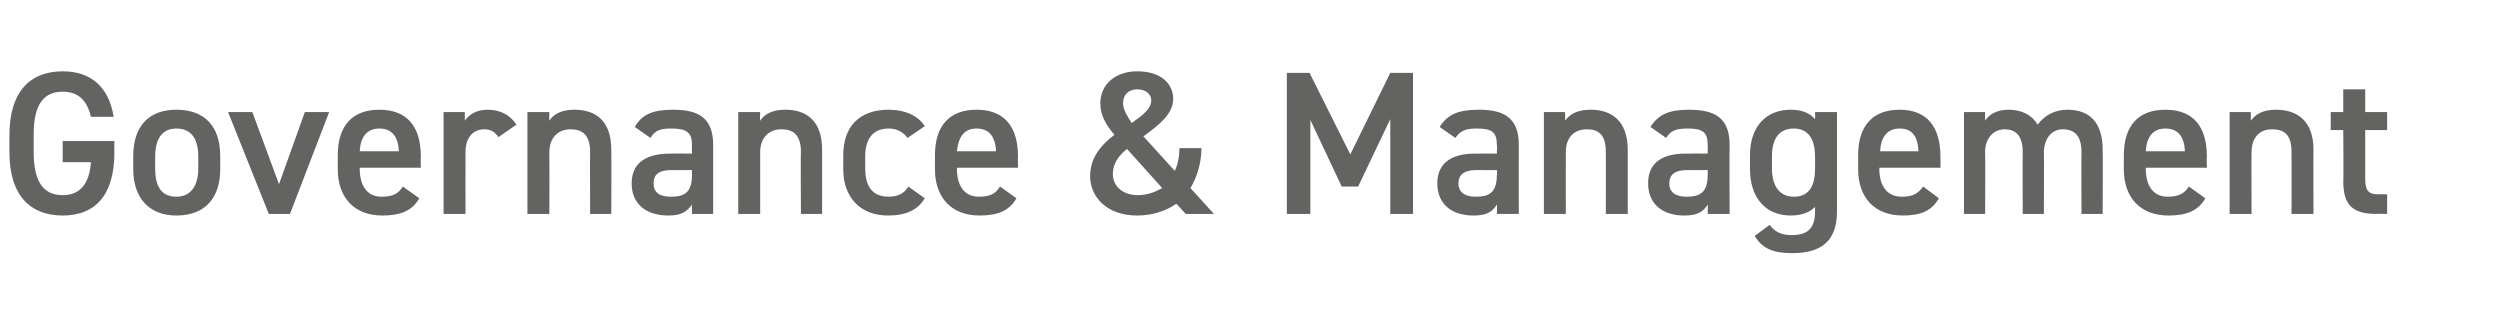 <?xml version="1.0" standalone="no"?><!DOCTYPE svg PUBLIC "-//W3C//DTD SVG 1.1//EN" "http://www.w3.org/Graphics/SVG/1.1/DTD/svg11.dtd"><svg xmlns="http://www.w3.org/2000/svg" version="1.1" width="319px" height="40.7px" viewBox="0 -7 319 40.7" style="top:-7px">  <desc>Governance &amp; Management</desc>  <defs/>  <g id="Polygon293082">    <path d="M 14.6 11 C 14.6 11 14.56 12.43 14.6 12.4 C 14.6 18.1 12 20.5 8 20.5 C 4 20.5 1.2 18.1 1.2 12.4 C 1.2 12.4 1.2 10.3 1.2 10.3 C 1.2 4.5 4 2.1 8 2.1 C 11.6 2.1 13.9 4.1 14.5 7.9 C 14.5 7.9 11.6 7.9 11.6 7.9 C 11.1 5.8 10 4.7 8 4.7 C 5.6 4.7 4.3 6.3 4.3 10.1 C 4.3 10.1 4.3 12.4 4.3 12.4 C 4.3 16.3 5.6 17.9 8 17.9 C 10.2 17.9 11.4 16.5 11.6 13.7 C 11.6 13.68 8 13.7 8 13.7 L 8 11 L 14.6 11 Z M 28.1 14.6 C 28.1 18 26.4 20.5 22.5 20.5 C 18.9 20.5 17 18.1 17 14.6 C 17 14.6 17 12.9 17 12.9 C 17 9.1 19 7 22.5 7 C 26.1 7 28.1 9.1 28.1 12.9 C 28.1 12.9 28.1 14.6 28.1 14.6 Z M 25.3 14.5 C 25.3 14.5 25.3 13 25.3 13 C 25.3 10.7 24.4 9.4 22.5 9.4 C 20.7 9.4 19.8 10.7 19.8 13 C 19.8 13 19.8 14.5 19.8 14.5 C 19.8 16.5 20.4 18.1 22.5 18.1 C 24.5 18.1 25.3 16.5 25.3 14.5 Z M 42 7.3 L 37 20.3 L 34.3 20.3 L 29.1 7.3 L 32.2 7.3 L 35.6 16.5 L 38.9 7.3 L 42 7.3 Z M 53.5 18.3 C 52.6 19.9 51.1 20.5 48.8 20.5 C 45.1 20.5 43.1 18.1 43.1 14.6 C 43.1 14.6 43.1 12.8 43.1 12.8 C 43.1 9 45 7 48.4 7 C 52 7 53.7 9.2 53.7 13 C 53.66 13 53.7 14.4 53.7 14.4 L 45.9 14.4 C 45.9 14.4 45.89 14.48 45.9 14.5 C 45.9 16.5 46.7 18.1 48.7 18.1 C 50.3 18.1 50.9 17.6 51.4 16.8 C 51.4 16.8 53.5 18.3 53.5 18.3 Z M 45.9 12.3 C 45.9 12.3 50.9 12.3 50.9 12.3 C 50.8 10.4 50 9.4 48.4 9.4 C 46.8 9.4 46 10.5 45.9 12.3 Z M 63.6 10.5 C 63.2 9.9 62.7 9.5 61.8 9.5 C 60.4 9.5 59.4 10.5 59.4 12.4 C 59.38 12.4 59.4 20.3 59.4 20.3 L 56.6 20.3 L 56.6 7.3 L 59.3 7.3 C 59.3 7.3 59.33 8.42 59.3 8.4 C 59.8 7.7 60.7 7 62.2 7 C 63.9 7 65.1 7.7 65.9 8.9 C 65.9 8.9 63.6 10.5 63.6 10.5 Z M 67.3 7.3 L 70.1 7.3 C 70.1 7.3 70.07 8.42 70.1 8.4 C 70.6 7.6 71.6 7 73.3 7 C 76 7 78 8.4 78 12.1 C 78.03 12.12 78 20.3 78 20.3 L 75.3 20.3 C 75.3 20.3 75.27 12.43 75.3 12.4 C 75.3 10.1 74.2 9.5 72.8 9.5 C 71.1 9.5 70.1 10.7 70.1 12.4 C 70.12 12.4 70.1 20.3 70.1 20.3 L 67.3 20.3 L 67.3 7.3 Z M 85.5 12.6 C 85.46 12.58 88.3 12.6 88.3 12.6 C 88.3 12.6 88.27 11.49 88.3 11.5 C 88.3 9.9 87.6 9.4 85.7 9.4 C 84.3 9.4 83.6 9.6 83 10.6 C 83 10.6 81 9.2 81 9.2 C 81.9 7.6 83.3 7 85.9 7 C 89.2 7 91 8.1 91 11.5 C 91 11.52 91 20.3 91 20.3 L 88.3 20.3 C 88.3 20.3 88.27 19.06 88.3 19.1 C 87.6 20.1 86.8 20.5 85.3 20.5 C 82.4 20.5 80.6 19 80.6 16.4 C 80.6 13.6 82.7 12.6 85.5 12.6 Z M 88.3 14.7 C 88.3 14.7 85.67 14.72 85.7 14.7 C 84 14.7 83.4 15.3 83.4 16.4 C 83.4 17.6 84.2 18.1 85.6 18.1 C 87.3 18.1 88.3 17.6 88.3 15.3 C 88.27 15.34 88.3 14.7 88.3 14.7 Z M 94.2 7.3 L 97 7.3 C 97 7.3 96.95 8.42 97 8.4 C 97.5 7.6 98.5 7 100.2 7 C 102.9 7 104.9 8.4 104.9 12.1 C 104.91 12.12 104.9 20.3 104.9 20.3 L 102.2 20.3 C 102.2 20.3 102.15 12.43 102.2 12.4 C 102.2 10.1 101.1 9.5 99.7 9.5 C 98 9.5 97 10.7 97 12.4 C 97.01 12.4 97 20.3 97 20.3 L 94.2 20.3 L 94.2 7.3 Z M 118 18.3 C 117.1 19.8 115.6 20.5 113.3 20.5 C 109.7 20.5 107.6 18.1 107.6 14.6 C 107.6 14.6 107.6 12.8 107.6 12.8 C 107.6 9.1 109.7 7 113.4 7 C 115.4 7 117.1 7.7 118 9.1 C 118 9.1 115.8 10.6 115.8 10.6 C 115.3 9.9 114.5 9.4 113.4 9.4 C 111.4 9.4 110.4 10.7 110.4 13 C 110.4 13 110.4 14.5 110.4 14.5 C 110.4 16.5 111.1 18.1 113.4 18.1 C 114.5 18.1 115.4 17.7 115.9 16.8 C 115.9 16.8 118 18.3 118 18.3 Z M 129.7 18.3 C 128.8 19.9 127.3 20.5 125 20.5 C 121.3 20.5 119.3 18.1 119.3 14.6 C 119.3 14.6 119.3 12.8 119.3 12.8 C 119.3 9 121.2 7 124.6 7 C 128.2 7 129.9 9.2 129.9 13 C 129.87 13 129.9 14.4 129.9 14.4 L 122.1 14.4 C 122.1 14.4 122.09 14.48 122.1 14.5 C 122.1 16.5 122.9 18.1 124.9 18.1 C 126.5 18.1 127.1 17.6 127.6 16.8 C 127.6 16.8 129.7 18.3 129.7 18.3 Z M 122.1 12.3 C 122.1 12.3 127.1 12.3 127.1 12.3 C 127 10.4 126.2 9.4 124.6 9.4 C 123 9.4 122.3 10.5 122.1 12.3 Z M 142.2 10.2 C 141.1 8.9 140.4 7.7 140.4 6.2 C 140.4 3.7 142.4 2.1 145.1 2.1 C 148.4 2.1 149.7 3.9 149.7 5.6 C 149.7 7.6 147.8 9 145.9 10.4 C 145.9 10.4 149.9 14.8 149.9 14.8 C 150.3 14 150.5 12.9 150.5 11.9 C 150.5 11.9 153.3 11.9 153.3 11.9 C 153.3 13.7 152.8 15.5 151.9 17 C 151.89 16.98 154.9 20.3 154.9 20.3 L 151.3 20.3 C 151.3 20.3 150.07 18.95 150.1 19 C 148.8 19.9 147.1 20.5 145.1 20.5 C 141.1 20.5 139.1 18 139.1 15.5 C 139.1 13.1 140.5 11.5 142.2 10.2 Z M 148.3 17 C 148.3 17 143.8 12 143.8 12 C 142.7 12.9 142 13.9 142 15.2 C 142 16.8 143.3 17.9 145.2 17.9 C 146.4 17.9 147.4 17.5 148.3 17 Z M 144.4 8.7 C 145.8 7.7 146.9 6.9 146.9 5.8 C 146.9 5.1 146.3 4.4 145.1 4.4 C 144.1 4.4 143.3 5 143.3 6.2 C 143.3 7 143.9 7.9 144.4 8.7 Z M 172.3 12.7 L 177.4 2.3 L 180.3 2.3 L 180.3 20.3 L 177.4 20.3 L 177.4 8.2 L 173.3 16.8 L 171.2 16.8 L 167.2 8.3 L 167.2 20.3 L 164.2 20.3 L 164.2 2.3 L 167.1 2.3 L 172.3 12.7 Z M 188.2 12.6 C 188.24 12.58 191 12.6 191 12.6 C 191 12.6 191.05 11.49 191 11.5 C 191 9.9 190.4 9.4 188.5 9.4 C 187.1 9.4 186.4 9.6 185.7 10.6 C 185.7 10.6 183.7 9.2 183.7 9.2 C 184.7 7.6 186.1 7 188.7 7 C 192 7 193.8 8.1 193.8 11.5 C 193.78 11.52 193.8 20.3 193.8 20.3 L 191 20.3 C 191 20.3 191.05 19.06 191 19.1 C 190.4 20.1 189.6 20.5 188 20.5 C 185.2 20.5 183.4 19 183.4 16.4 C 183.4 13.6 185.5 12.6 188.2 12.6 Z M 191 14.7 C 191 14.7 188.45 14.72 188.4 14.7 C 186.8 14.7 186.1 15.3 186.1 16.4 C 186.1 17.6 187 18.1 188.3 18.1 C 190 18.1 191 17.6 191 15.3 C 191.05 15.34 191 14.7 191 14.7 Z M 197 7.3 L 199.7 7.3 C 199.7 7.3 199.73 8.42 199.7 8.4 C 200.3 7.6 201.2 7 203 7 C 205.6 7 207.7 8.4 207.7 12.1 C 207.69 12.12 207.7 20.3 207.7 20.3 L 204.9 20.3 C 204.9 20.3 204.93 12.43 204.9 12.4 C 204.9 10.1 203.9 9.5 202.5 9.5 C 200.7 9.5 199.8 10.7 199.8 12.4 C 199.78 12.4 199.8 20.3 199.8 20.3 L 197 20.3 L 197 7.3 Z M 215.1 12.6 C 215.12 12.58 217.9 12.6 217.9 12.6 C 217.9 12.6 217.93 11.49 217.9 11.5 C 217.9 9.9 217.3 9.4 215.4 9.4 C 214 9.4 213.2 9.6 212.6 10.6 C 212.6 10.6 210.6 9.2 210.6 9.2 C 211.6 7.6 213 7 215.5 7 C 218.9 7 220.7 8.1 220.7 11.5 C 220.66 11.52 220.7 20.3 220.7 20.3 L 217.9 20.3 C 217.9 20.3 217.93 19.06 217.9 19.1 C 217.3 20.1 216.5 20.5 214.9 20.5 C 212.1 20.5 210.3 19 210.3 16.4 C 210.3 13.6 212.3 12.6 215.1 12.6 Z M 217.9 14.7 C 217.9 14.7 215.33 14.72 215.3 14.7 C 213.7 14.7 213 15.3 213 16.4 C 213 17.6 213.9 18.1 215.2 18.1 C 216.9 18.1 217.9 17.6 217.9 15.3 C 217.93 15.34 217.9 14.7 217.9 14.7 Z M 231.6 7.3 L 234.4 7.3 C 234.4 7.3 234.39 19.99 234.4 20 C 234.4 24 232.1 25.3 228.7 25.3 C 226.4 25.3 224.9 24.8 223.9 23.1 C 223.9 23.1 225.8 21.7 225.8 21.7 C 226.4 22.5 227.2 23 228.6 23 C 230.7 23 231.6 22.1 231.6 20 C 231.6 20 231.6 19.4 231.6 19.4 C 230.9 20.1 229.9 20.5 228.5 20.5 C 225.1 20.5 223.3 18 223.3 14.6 C 223.3 14.6 223.3 12.8 223.3 12.8 C 223.3 9.1 225.4 7 228.5 7 C 229.9 7 230.9 7.4 231.6 8.2 C 231.63 8.16 231.6 7.3 231.6 7.3 Z M 231.6 14.5 C 231.6 14.5 231.6 13 231.6 13 C 231.6 10.7 230.7 9.4 228.9 9.4 C 227 9.4 226.1 10.7 226.1 13 C 226.1 13 226.1 14.5 226.1 14.5 C 226.1 16.5 226.9 18.1 228.9 18.1 C 231 18.1 231.6 16.5 231.6 14.5 Z M 247.4 18.3 C 246.5 19.9 245.1 20.5 242.8 20.5 C 239.1 20.5 237.1 18.1 237.1 14.6 C 237.1 14.6 237.1 12.8 237.1 12.8 C 237.1 9 239 7 242.4 7 C 245.9 7 247.6 9.2 247.6 13 C 247.62 13 247.6 14.4 247.6 14.4 L 239.8 14.4 C 239.8 14.4 239.85 14.48 239.8 14.5 C 239.8 16.5 240.6 18.1 242.7 18.1 C 244.2 18.1 244.8 17.6 245.4 16.8 C 245.4 16.8 247.4 18.3 247.4 18.3 Z M 239.9 12.3 C 239.9 12.3 244.8 12.3 244.8 12.3 C 244.7 10.4 244 9.4 242.4 9.4 C 240.8 9.4 240 10.5 239.9 12.3 Z M 250.6 7.3 L 253.3 7.3 C 253.3 7.3 253.29 8.42 253.3 8.4 C 253.8 7.6 254.8 7 256.3 7 C 258 7 259.3 7.7 260 8.9 C 260.9 7.7 262.2 7 263.8 7 C 266.7 7 268.3 8.7 268.3 12.1 C 268.34 12.12 268.3 20.3 268.3 20.3 L 265.6 20.3 C 265.6 20.3 265.56 12.43 265.6 12.4 C 265.6 10.3 264.7 9.5 263.2 9.5 C 261.9 9.5 260.9 10.5 260.8 12.3 C 260.83 12.27 260.8 20.3 260.8 20.3 L 258.1 20.3 C 258.1 20.3 258.07 12.43 258.1 12.4 C 258.1 10.2 257.1 9.5 255.8 9.5 C 254.4 9.5 253.3 10.6 253.3 12.4 C 253.34 12.4 253.3 20.3 253.3 20.3 L 250.6 20.3 L 250.6 7.3 Z M 281.4 18.3 C 280.5 19.9 279 20.5 276.7 20.5 C 273 20.5 271 18.1 271 14.6 C 271 14.6 271 12.8 271 12.8 C 271 9 272.9 7 276.3 7 C 279.9 7 281.6 9.2 281.6 13 C 281.55 13 281.6 14.4 281.6 14.4 L 273.8 14.4 C 273.8 14.4 273.78 14.48 273.8 14.5 C 273.8 16.5 274.6 18.1 276.6 18.1 C 278.1 18.1 278.8 17.6 279.3 16.8 C 279.3 16.8 281.4 18.3 281.4 18.3 Z M 273.8 12.3 C 273.8 12.3 278.8 12.3 278.8 12.3 C 278.7 10.4 277.9 9.4 276.3 9.4 C 274.7 9.4 273.9 10.5 273.8 12.3 Z M 284.5 7.3 L 287.2 7.3 C 287.2 7.3 287.22 8.42 287.2 8.4 C 287.8 7.6 288.7 7 290.4 7 C 293.1 7 295.2 8.4 295.2 12.1 C 295.17 12.12 295.2 20.3 295.2 20.3 L 292.4 20.3 C 292.4 20.3 292.42 12.43 292.4 12.4 C 292.4 10.1 291.4 9.5 289.9 9.5 C 288.2 9.5 287.3 10.7 287.3 12.4 C 287.27 12.4 287.3 20.3 287.3 20.3 L 284.5 20.3 L 284.5 7.3 Z M 297.4 7.3 L 299 7.3 L 299 4.4 L 301.8 4.4 L 301.8 7.3 L 304.6 7.3 L 304.6 9.6 L 301.8 9.6 C 301.8 9.6 301.8 15.6 301.8 15.6 C 301.8 17.1 302 17.8 303.5 17.8 C 303.49 17.76 304.6 17.8 304.6 17.8 L 304.6 20.3 C 304.6 20.3 303.29 20.25 303.3 20.3 C 300.2 20.3 299 19.2 299 16.1 C 299.05 16.12 299 9.6 299 9.6 L 297.4 9.6 L 297.4 7.3 Z " stroke="none" fill="#636362"/>  </g></svg>